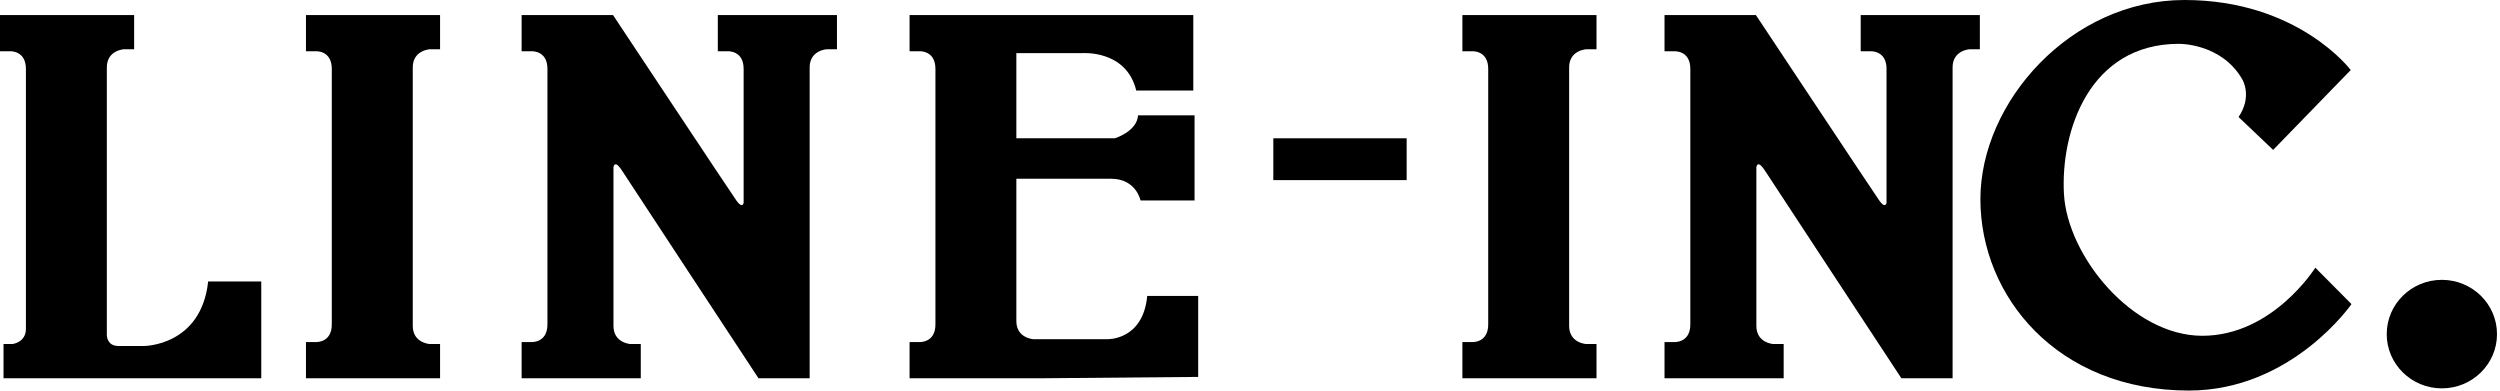 <?xml version="1.0" encoding="UTF-8" standalone="no"?>
<svg width="192px" height="30px" viewBox="0 0 192 30" version="1.1" xmlns="http://www.w3.org/2000/svg" xmlns:xlink="http://www.w3.org/1999/xlink">
    <!-- Generator: Sketch 49.2 (51160) - http://www.bohemiancoding.com/sketch -->
    <title>Group</title>
    <desc>Created with Sketch.</desc>
    <defs>
        <polygon id="path-1" points="0 29.994 191.77 29.994 191.77 0 0 0"></polygon>
    </defs>
    <g id="DESIGN" stroke="none" stroke-width="1" fill="none" fill-rule="evenodd">
        <g id="About" transform="translate(-586, -65)">
            <g id="Group" transform="translate(586, 65)">
                <g id="Page-1">
                    <path d="M1.99,5.286 C1.99,3.861 0.765,3.936 0.765,3.936 L2.93129771e-05,3.936 L2.93129771e-05,1.157 L10.302,1.157 L10.302,3.785 L9.502,3.785 C9.502,3.785 8.205,3.861 8.205,5.175 L8.205,25.743 C8.205,25.743 8.205,26.571 9.081,26.571 L11.067,26.571 C11.067,26.571 15.45,26.571 15.986,21.619 L20.065,21.619 L20.065,29.049 L0.271,29.049 L0.271,26.421 L0.957,26.421 C0.957,26.421 1.99,26.308 1.99,25.257 L1.99,5.286 Z" id="Fill-1" fill="#000000"></path>
                    <path d="M47.08,1.157 L40.061,1.157 L40.061,3.936 L40.823,3.936 C40.823,3.936 42.043,3.861 42.043,5.286 L42.043,24.918 C42.043,26.342 40.823,26.27 40.823,26.27 L40.061,26.27 L40.061,29.049 L49.212,29.049 L49.212,26.421 L48.412,26.421 C48.412,26.421 47.115,26.342 47.115,25.031 L47.115,12.972 C47.115,12.972 47.09,12.708 47.216,12.638 C47.355,12.558 47.543,12.736 47.842,13.213 C48.148,13.693 58.251,29.049 58.251,29.049 L62.182,29.049 L62.182,25.031 L62.182,5.175 C62.182,3.861 63.479,3.785 63.479,3.785 L64.279,3.785 L64.279,1.157 L55.128,1.157 L55.128,3.936 L55.89,3.936 C55.89,3.936 57.111,3.861 57.111,5.286 L57.111,15.581 C57.111,15.581 57.02,16.06 56.561,15.41 C56.102,14.76 47.08,1.157 47.08,1.157" id="Fill-3" fill="#000000"></path>
                    <path d="M31.7,25.031 C31.7,26.342 32.997,26.421 32.997,26.421 L33.797,26.421 L33.797,29.049 L23.498,29.049 L23.498,26.27 L24.263,26.27 C24.263,26.27 25.481,26.342 25.481,24.918 L25.481,5.286 C25.481,3.861 24.263,3.936 24.263,3.936 L23.498,3.936 L23.498,1.157 L33.797,1.157 L33.797,3.785 L32.997,3.785 C32.997,3.785 31.7,3.861 31.7,5.175 L31.7,25.031 Z" id="Fill-5" fill="#000000"></path>
                    <path d="M134.854,1.157 L127.835,1.157 L127.835,3.936 L128.593,3.936 C128.593,3.936 129.817,3.861 129.817,5.286 L129.817,24.918 C129.817,26.342 128.593,26.27 128.593,26.27 L127.835,26.27 L127.835,29.049 L136.986,29.049 L136.986,26.421 L136.186,26.421 C136.186,26.421 134.889,26.342 134.889,25.031 L134.889,12.972 C134.889,12.972 134.864,12.708 134.989,12.638 C135.129,12.558 135.317,12.736 135.619,13.213 C135.925,13.693 146.025,29.049 146.025,29.049 L149.959,29.049 L149.959,25.031 L149.959,5.175 C149.959,3.861 151.253,3.785 151.253,3.785 L152.053,3.785 L152.053,1.157 L142.902,1.157 L142.902,3.936 L143.664,3.936 C143.664,3.936 144.885,3.861 144.885,5.286 L144.885,15.581 C144.885,15.581 144.794,16.06 144.335,15.41 C143.879,14.76 134.854,1.157 134.854,1.157" id="Fill-7" fill="#000000"></path>
                    <path d="M120.51,25.031 C120.51,26.342 121.807,26.421 121.807,26.421 L122.611,26.421 L122.611,29.049 L112.312,29.049 L112.312,26.27 L113.074,26.27 C113.074,26.27 114.295,26.342 114.295,24.918 L114.295,5.286 C114.295,3.861 113.074,3.936 113.074,3.936 L112.312,3.936 L112.312,1.157 L122.611,1.157 L122.611,3.785 L121.807,3.785 C121.807,3.785 120.51,3.861 120.51,5.175 L120.51,25.031 Z" id="Fill-9" fill="#000000"></path>
                    <path d="M180.536,5.379 C180.536,5.379 176.504,0 167.767,0 C159.03,0 152.095,7.845 152.095,15.297 C152.095,22.752 157.99,29.994 168.105,29.994 C176.014,29.994 180.594,23.354 180.594,23.354 L177.816,20.558 C177.816,20.558 174.55,25.788 169.141,25.788 C163.736,25.788 158.783,19.647 158.512,14.907 C158.241,10.068 160.467,3.366 167.339,3.366 C167.339,3.366 170.637,3.305 172.226,6.13 C172.226,6.13 172.992,7.424 171.92,8.986 L174.578,11.512 L180.536,5.379 Z" id="Fill-11" fill="#000000"></path>
                    <path d="M80.153,29.049 L69.855,29.049 L69.855,26.27 L70.62,26.27 C70.62,26.27 71.841,26.342 71.841,24.918 L71.841,5.286 C71.841,3.861 70.62,3.936 70.62,3.936 L69.855,3.936 L69.855,1.157 L91.363,1.157 L91.645,1.157 L91.645,6.955 L87.263,6.955 C86.505,3.803 83.113,4.081 83.113,4.081 L78.056,4.081 L78.056,24.661 C78.056,25.972 79.353,26.048 79.353,26.048 L80.153,26.048 L85.047,26.048 C85.047,26.048 87.781,26.16 88.108,22.727 L92.021,22.727 L92.021,28.947 L80.153,29.049 Z" id="Fill-13" fill="#000000"></path>
                    <path d="M77.927,10.621 L85.614,10.621 C85.614,10.621 87.312,10.111 87.405,8.858 L91.742,8.858 L91.742,15.396 L87.593,15.396 C87.593,15.396 87.263,13.728 85.332,13.728 L77.927,13.728 L77.927,10.621 Z" id="Fill-15" fill="#000000"></path>
                    <path d="M191.77,25.661 C191.77,27.961 189.874,29.826 187.534,29.826 C185.196,29.826 183.3,27.961 183.3,25.661 C183.3,23.357 185.196,21.492 187.534,21.492 C189.874,21.492 191.77,23.357 191.77,25.661" id="Fill-17" fill="#000000"></path>
                    <mask id="mask-2" fill="white">
                        <use xlink:href="#path-1"></use>
                    </mask>
                    <g id="Clip-20"></g>
                    <polygon id="Fill-19" fill="#000000" mask="url(#mask-2)" points="97.791 13.833 108.031 13.833 108.031 10.621 97.791 10.621"></polygon>
                </g>
            </g>
        </g>
    </g>
</svg>